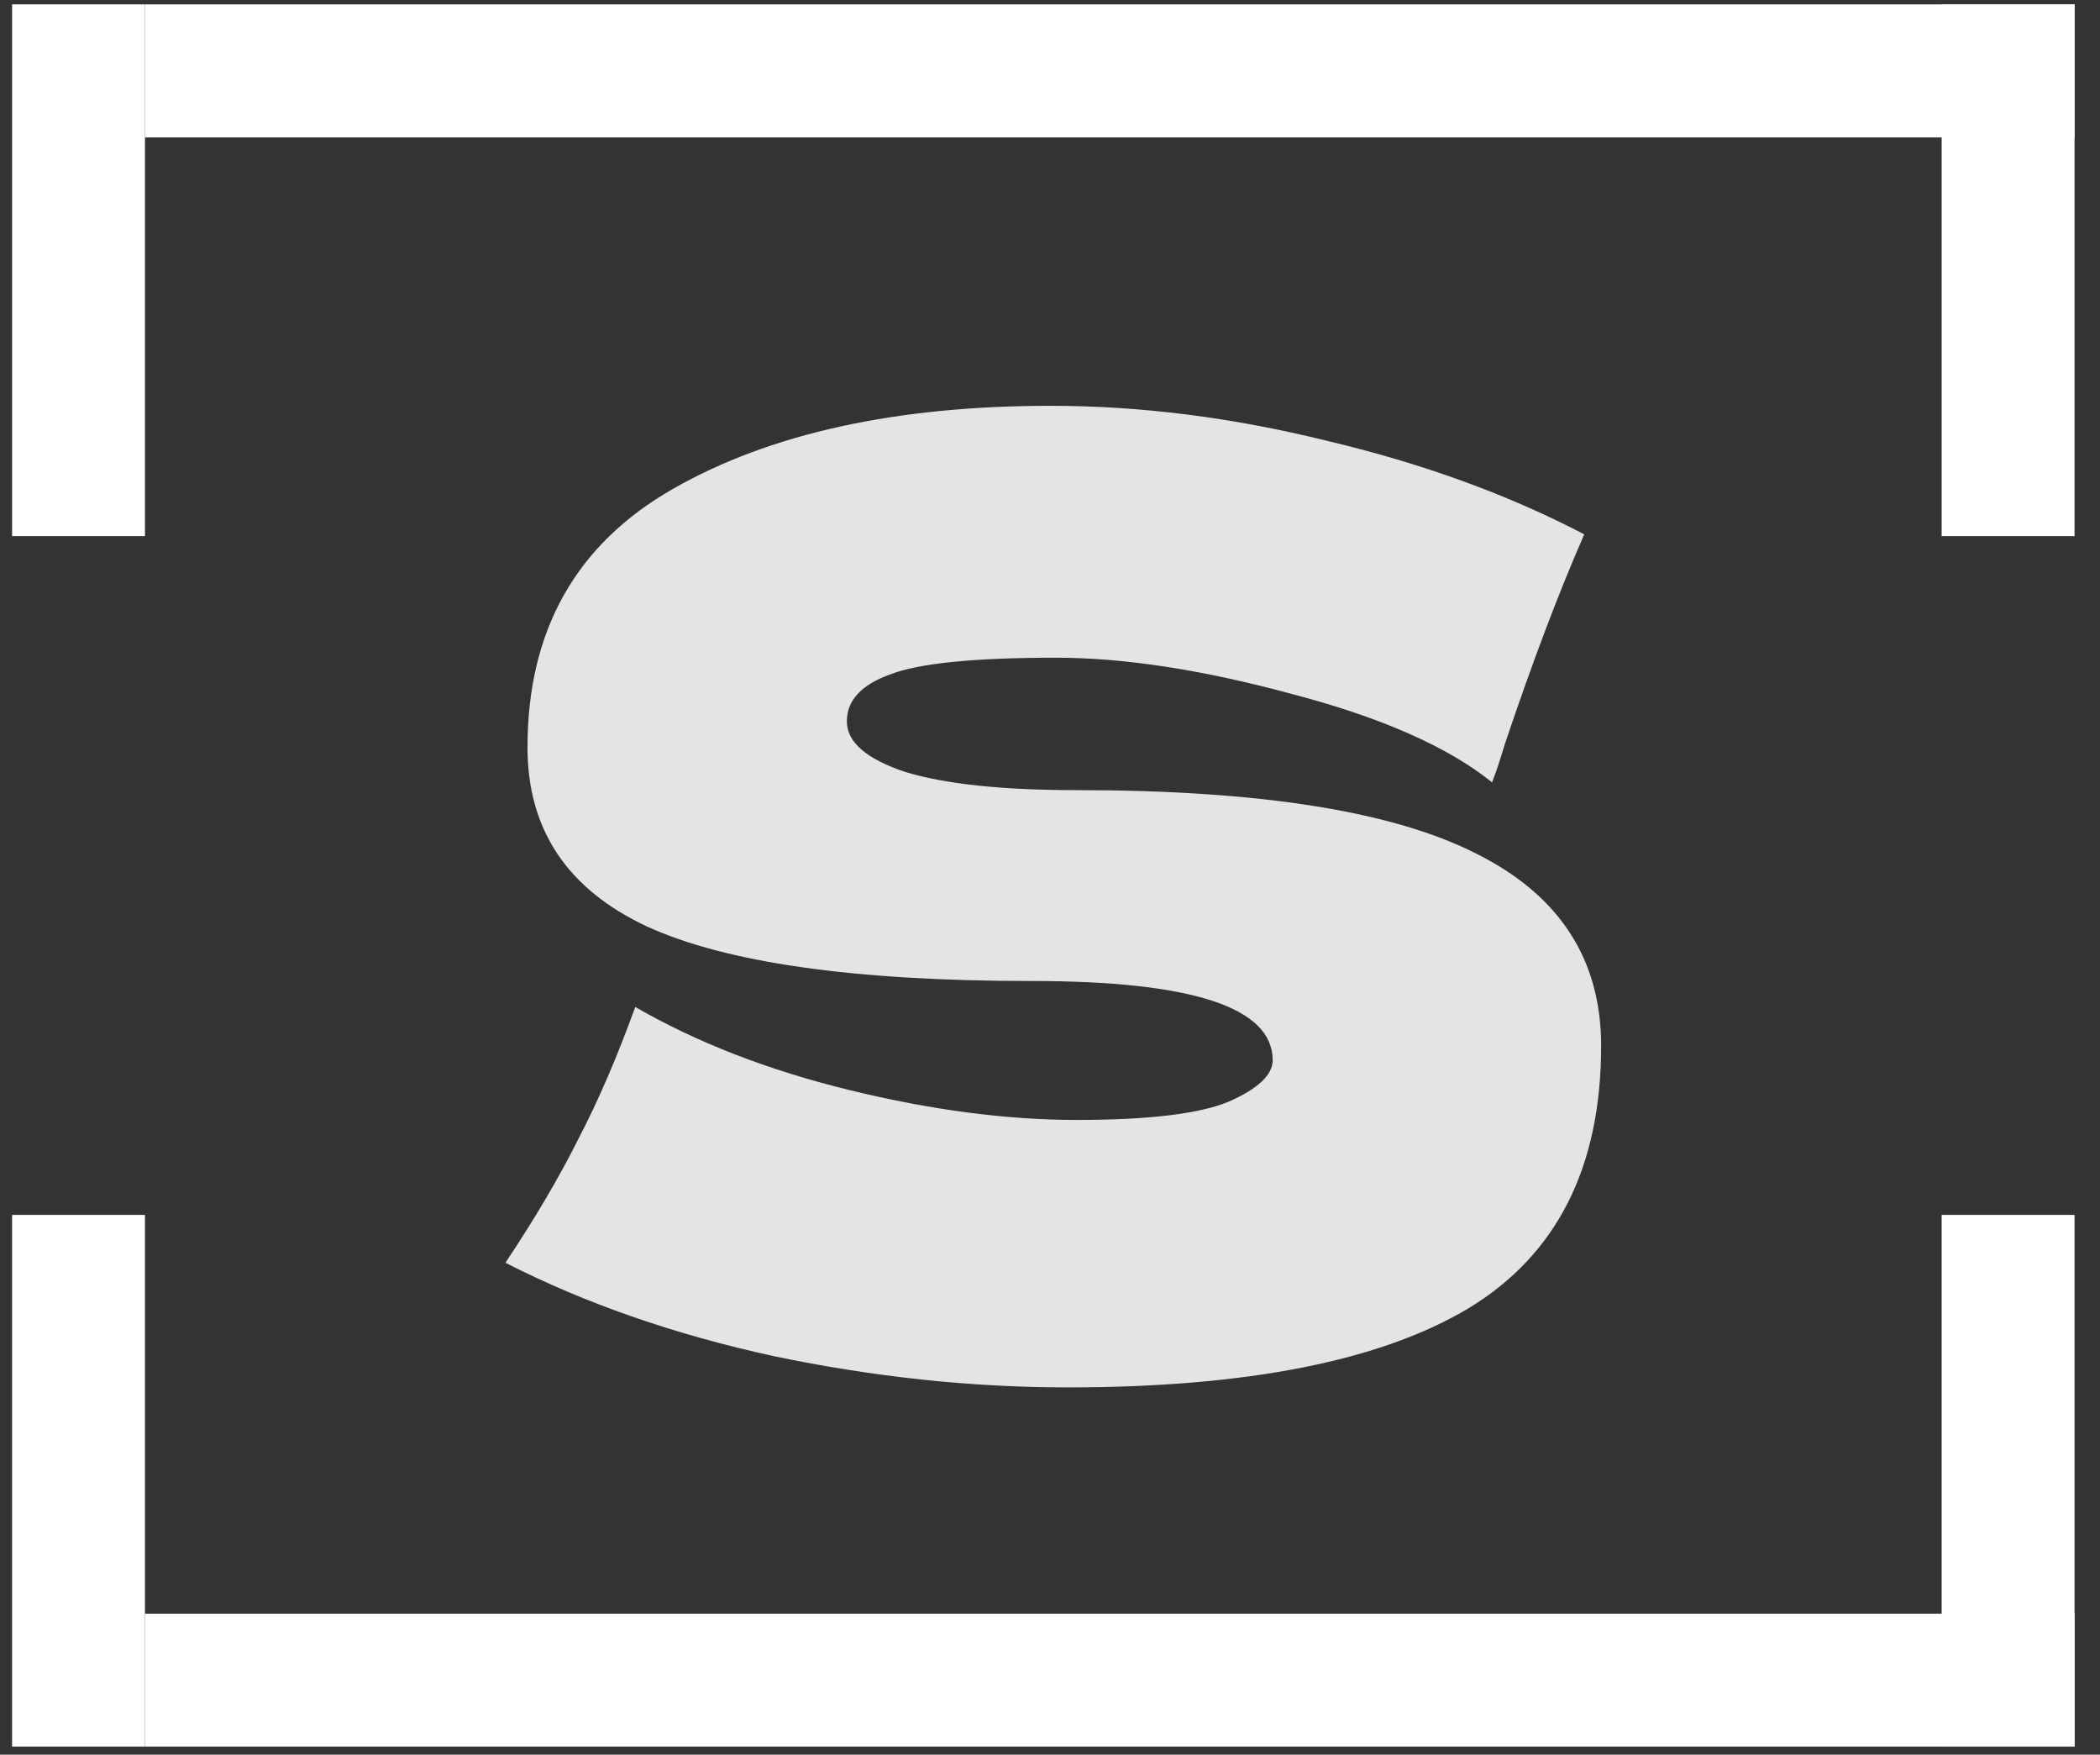 <svg width="79" height="66" viewBox="0 0 79 66" fill="none" xmlns="http://www.w3.org/2000/svg">
<rect x="0" y="0" width="79" height="66" fill="#333333" stroke="none"/>
<path d="M19.014 47.497C20.121 45.837 21.033 44.29 21.749 42.857C22.498 41.425 23.214 39.764 23.898 37.876C26.209 39.211 28.895 40.253 31.956 41.002C35.016 41.75 37.865 42.125 40.502 42.125C43.205 42.125 45.109 41.897 46.216 41.441C47.323 40.953 47.877 40.432 47.877 39.878C47.877 37.892 44.849 36.899 38.793 36.899C32.151 36.899 27.333 36.216 24.337 34.848C21.342 33.448 19.844 31.202 19.844 28.109C19.844 23.713 21.668 20.474 25.314 18.39C28.961 16.306 33.698 15.264 39.526 15.264C42.912 15.264 46.379 15.704 49.928 16.583C53.509 17.43 56.733 18.602 59.598 20.099C58.654 22.248 57.661 24.869 56.619 27.962C56.423 28.613 56.261 29.102 56.13 29.427C54.47 28.092 51.963 26.985 48.609 26.106C45.256 25.195 42.293 24.739 39.721 24.739C36.628 24.739 34.544 24.95 33.47 25.374C32.395 25.764 31.858 26.35 31.858 27.132C31.858 27.913 32.591 28.548 34.056 29.037C35.554 29.492 37.702 29.72 40.502 29.72C47.405 29.72 52.419 30.518 55.544 32.113C58.67 33.676 60.233 36.085 60.233 39.341C60.233 43.899 58.572 47.188 55.251 49.206C51.93 51.192 46.9 52.185 40.161 52.185C36.547 52.185 32.868 51.795 29.123 51.013C25.379 50.199 22.009 49.027 19.014 47.497Z" fill="#E4E4E4"/>
<line x1="5.454" y1="63.197" x2="78.043" y2="63.197" stroke="white" stroke-width="5"/>
<line x1="2.954" y1="65.697" x2="2.954" y2="45.697" stroke="white" stroke-width="5"/>
<line x1="75.543" y1="65.697" x2="75.543" y2="45.697" stroke="white" stroke-width="5"/>
<line y1="-2.5" x2="72.588" y2="-2.5" transform="matrix(1 0 0 -1 5.454 0.165)" stroke="white" stroke-width="5"/>
<line y1="-2.5" x2="20" y2="-2.5" transform="matrix(0 1 1 0 5.454 0.165)" stroke="white" stroke-width="5"/>
<line y1="-2.5" x2="20" y2="-2.5" transform="matrix(-7.27736e-09 1 1 2.62552e-07 78.043 0.165)" stroke="white" stroke-width="5"/>
</svg>
